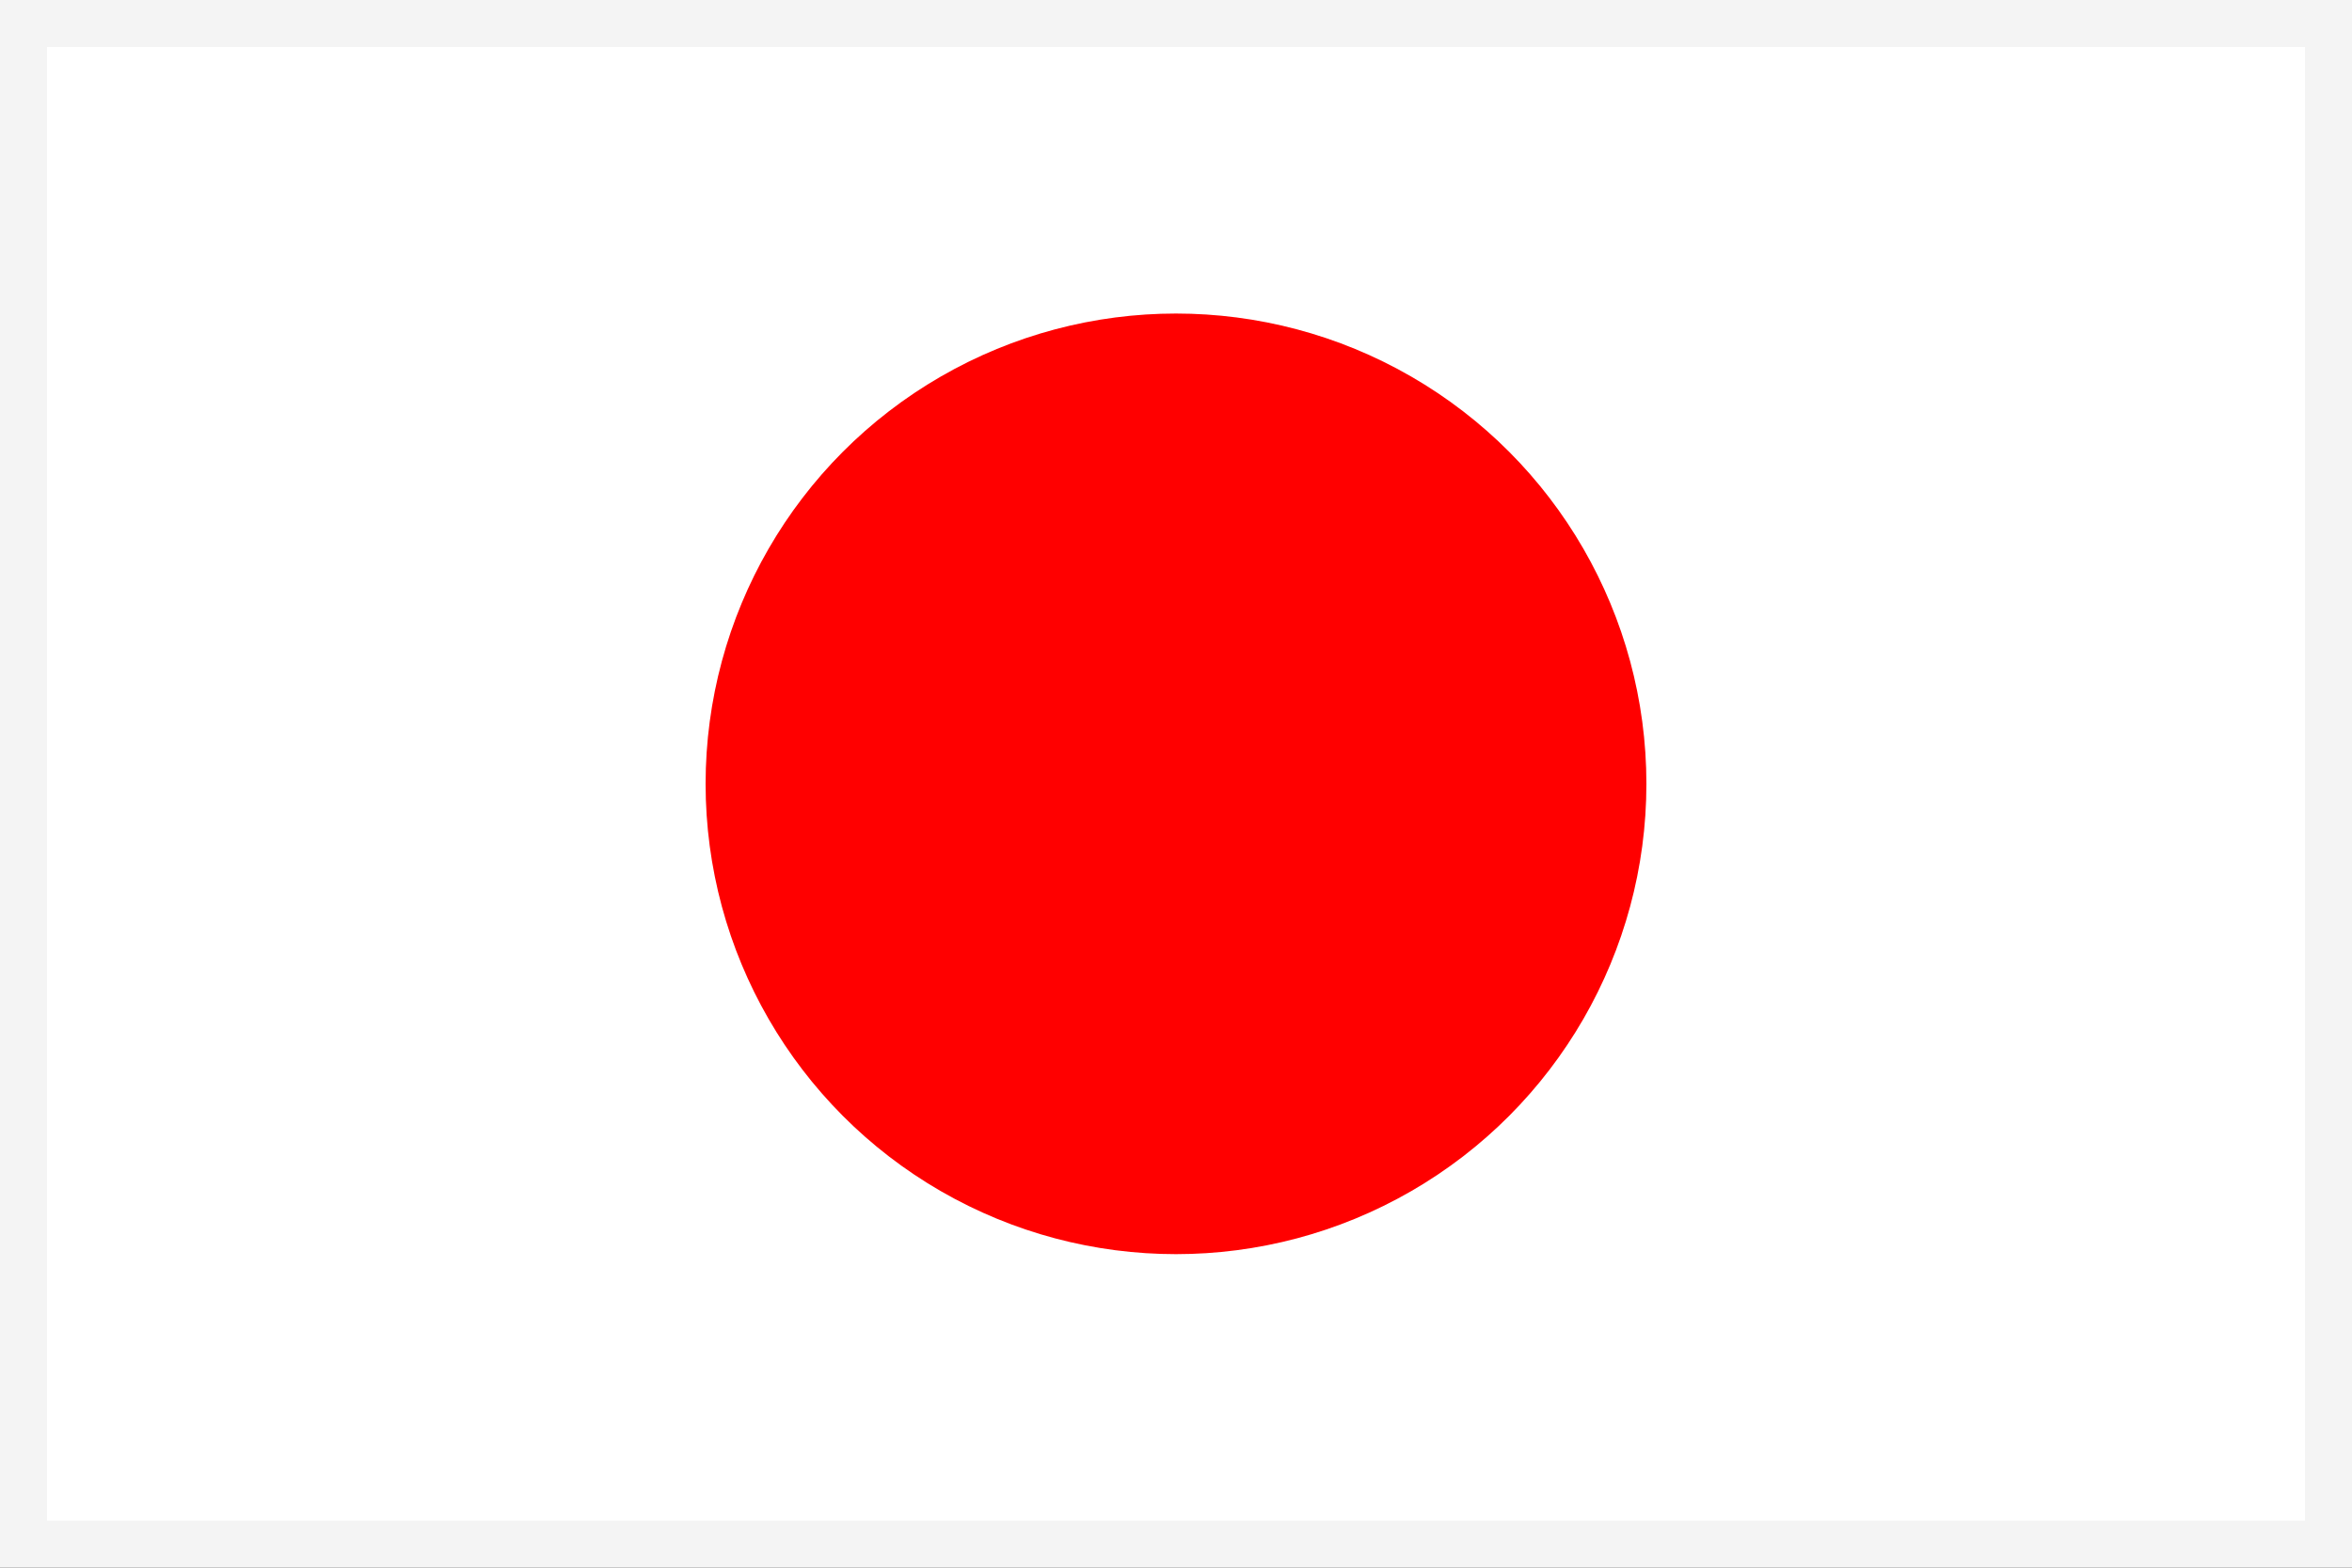 <svg width="30" height="20" viewBox="0 0 30 20" fill="none" xmlns="http://www.w3.org/2000/svg">
<rect x="0" y="0" width="30" height="20" fill="#333333" stroke="none"/>
<rect x="0.3" y="0.3" width="29.4" height="19.4" fill="white"/>
<rect x="0.3" y="0.3" width="29.4" height="19.4" stroke="#F4F4F4" stroke-width="0.6"/>
<circle cx="15" cy="10" r="6" fill="#FF0000"/>
</svg>
